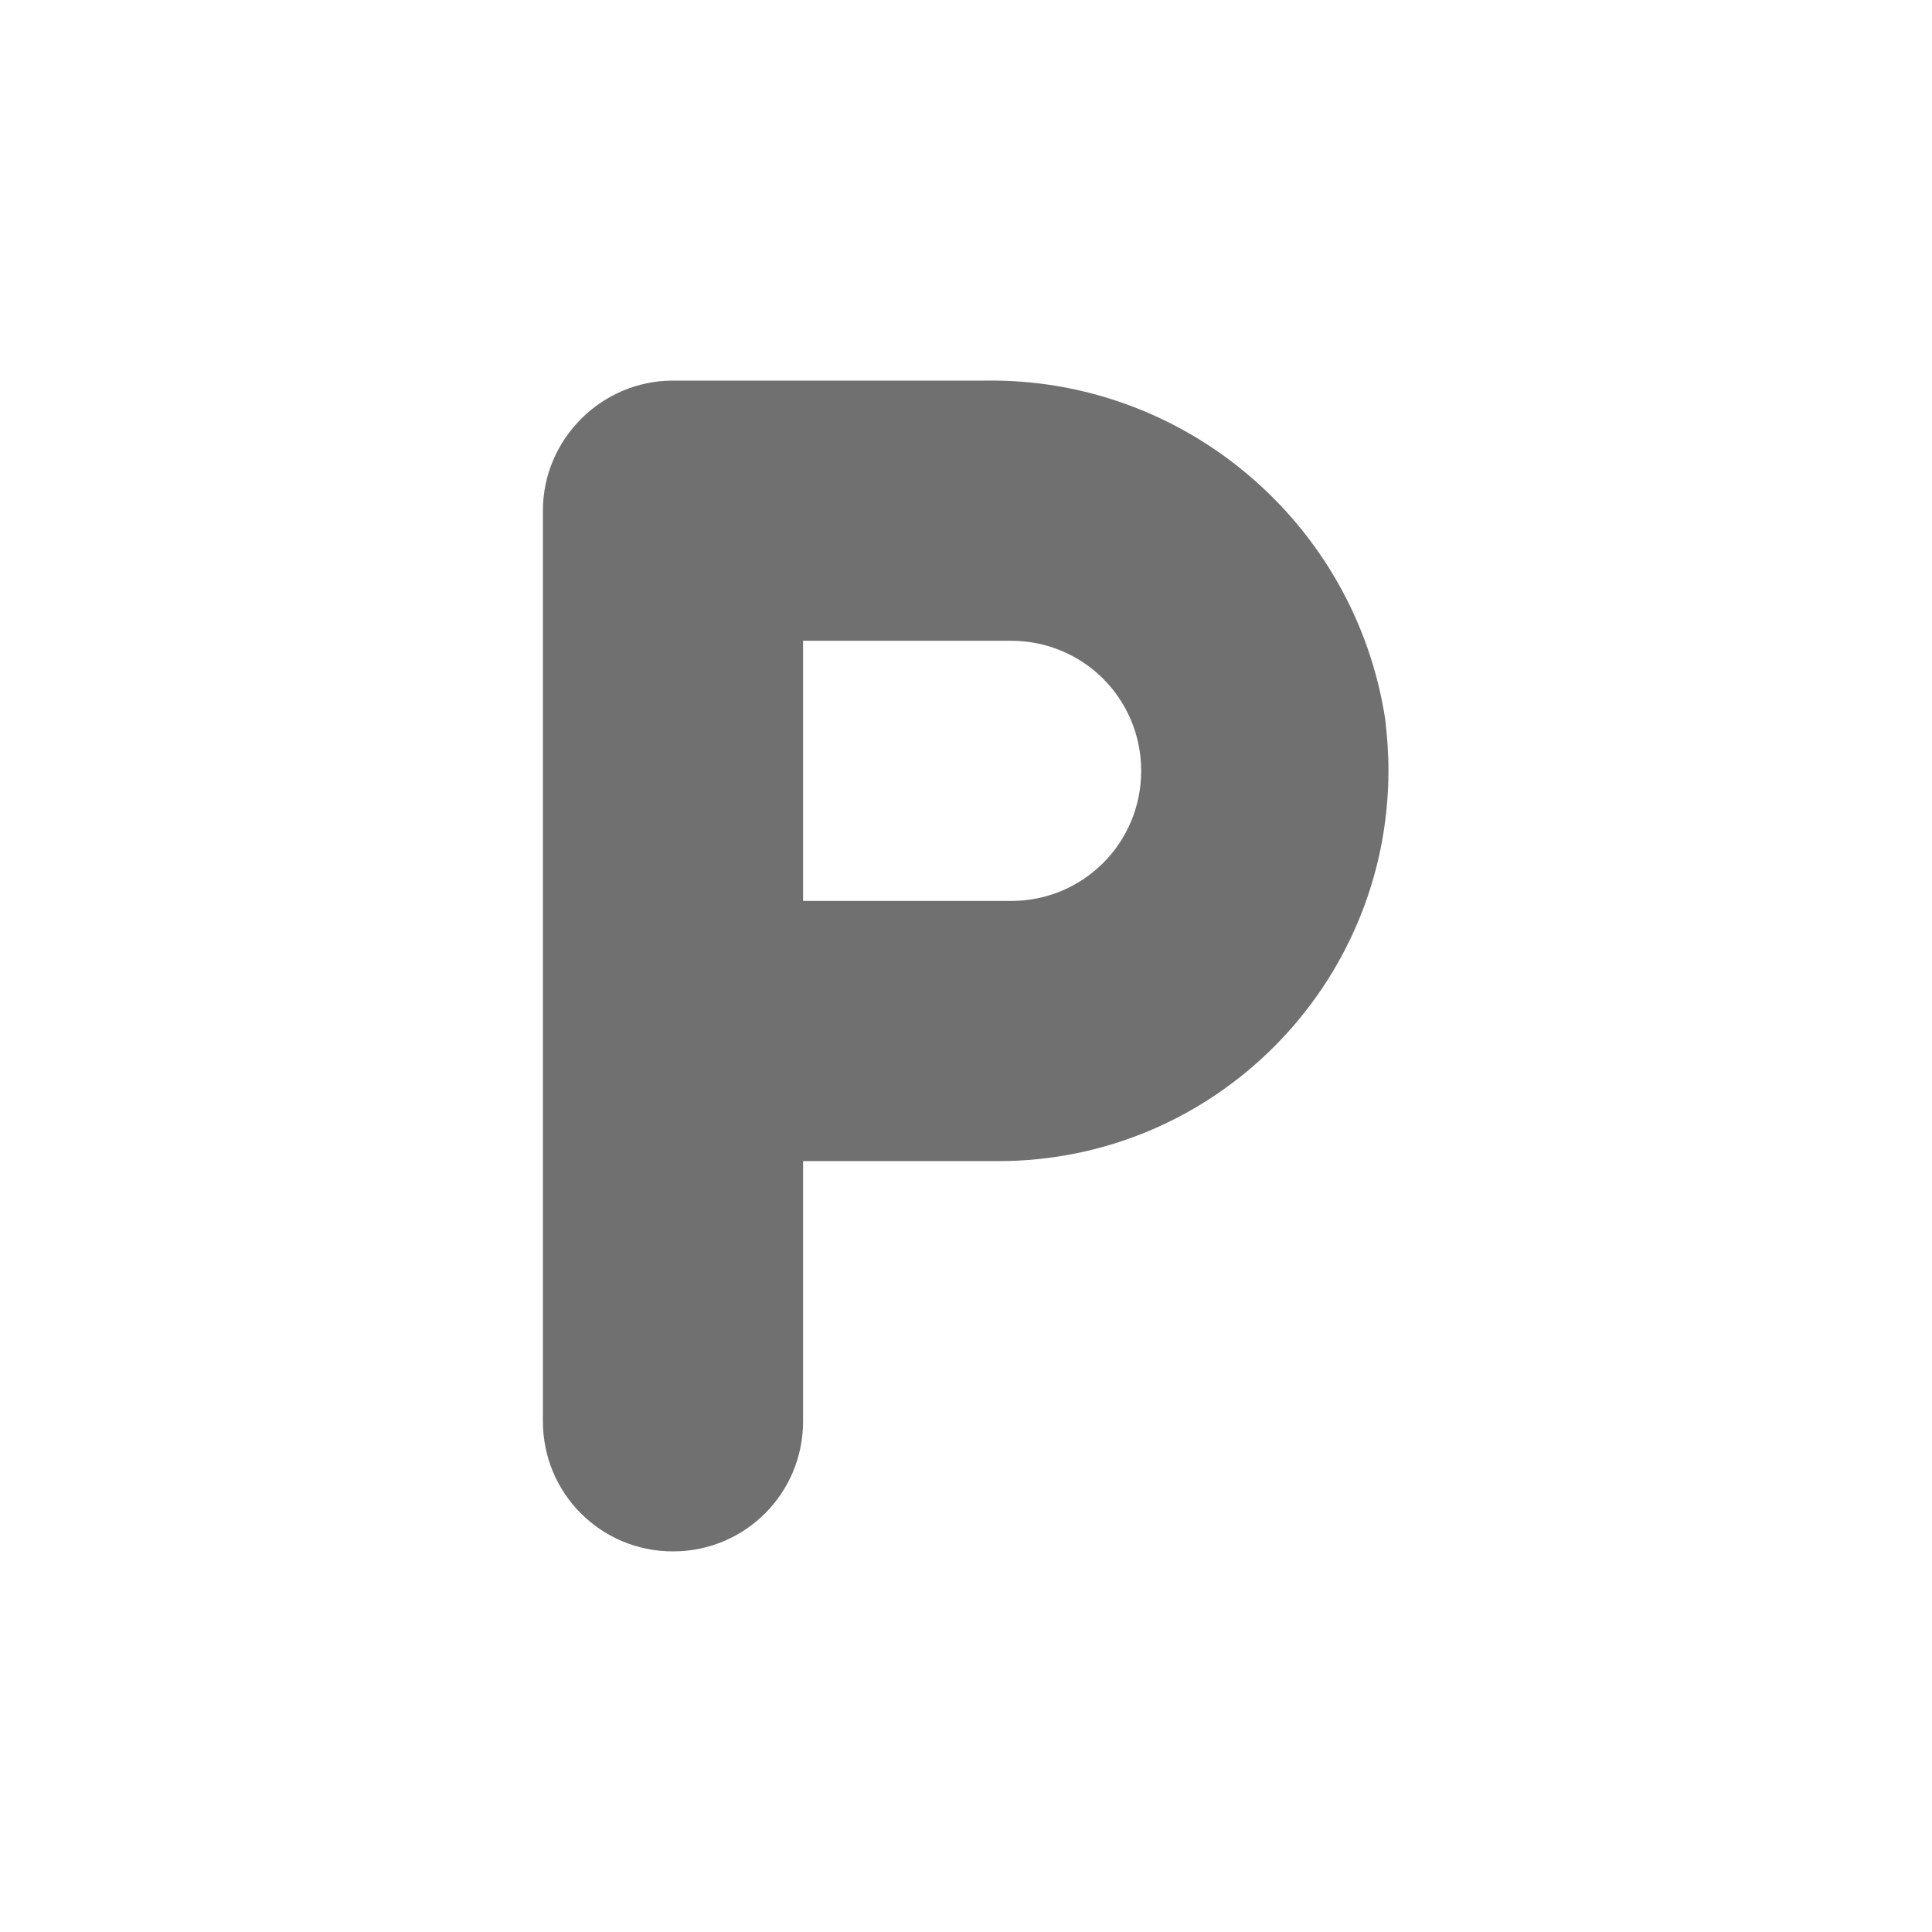 <svg xmlns="http://www.w3.org/2000/svg" id="a" viewBox="0 0 30 30"><path id="b" d="M15.29,5.91h-4.84c-1.11,0-2.02,.91-2.02,2.02v14.14c0,1.12,.9,2.02,2.02,2.02s2.02-.9,2.02-2.02h0v-4.04h3.03c3.35,0,6.06-2.72,6.06-6.07,0-.26-.02-.53-.05-.79-.47-3.06-3.13-5.31-6.22-5.26Zm.42,8.08h-3.24v-4.04h3.23c1.12,0,2.02,.9,2.02,2.02,0,1.12-.9,2.02-2.02,2.02h0Z" style="fill:#707070;"></path></svg>